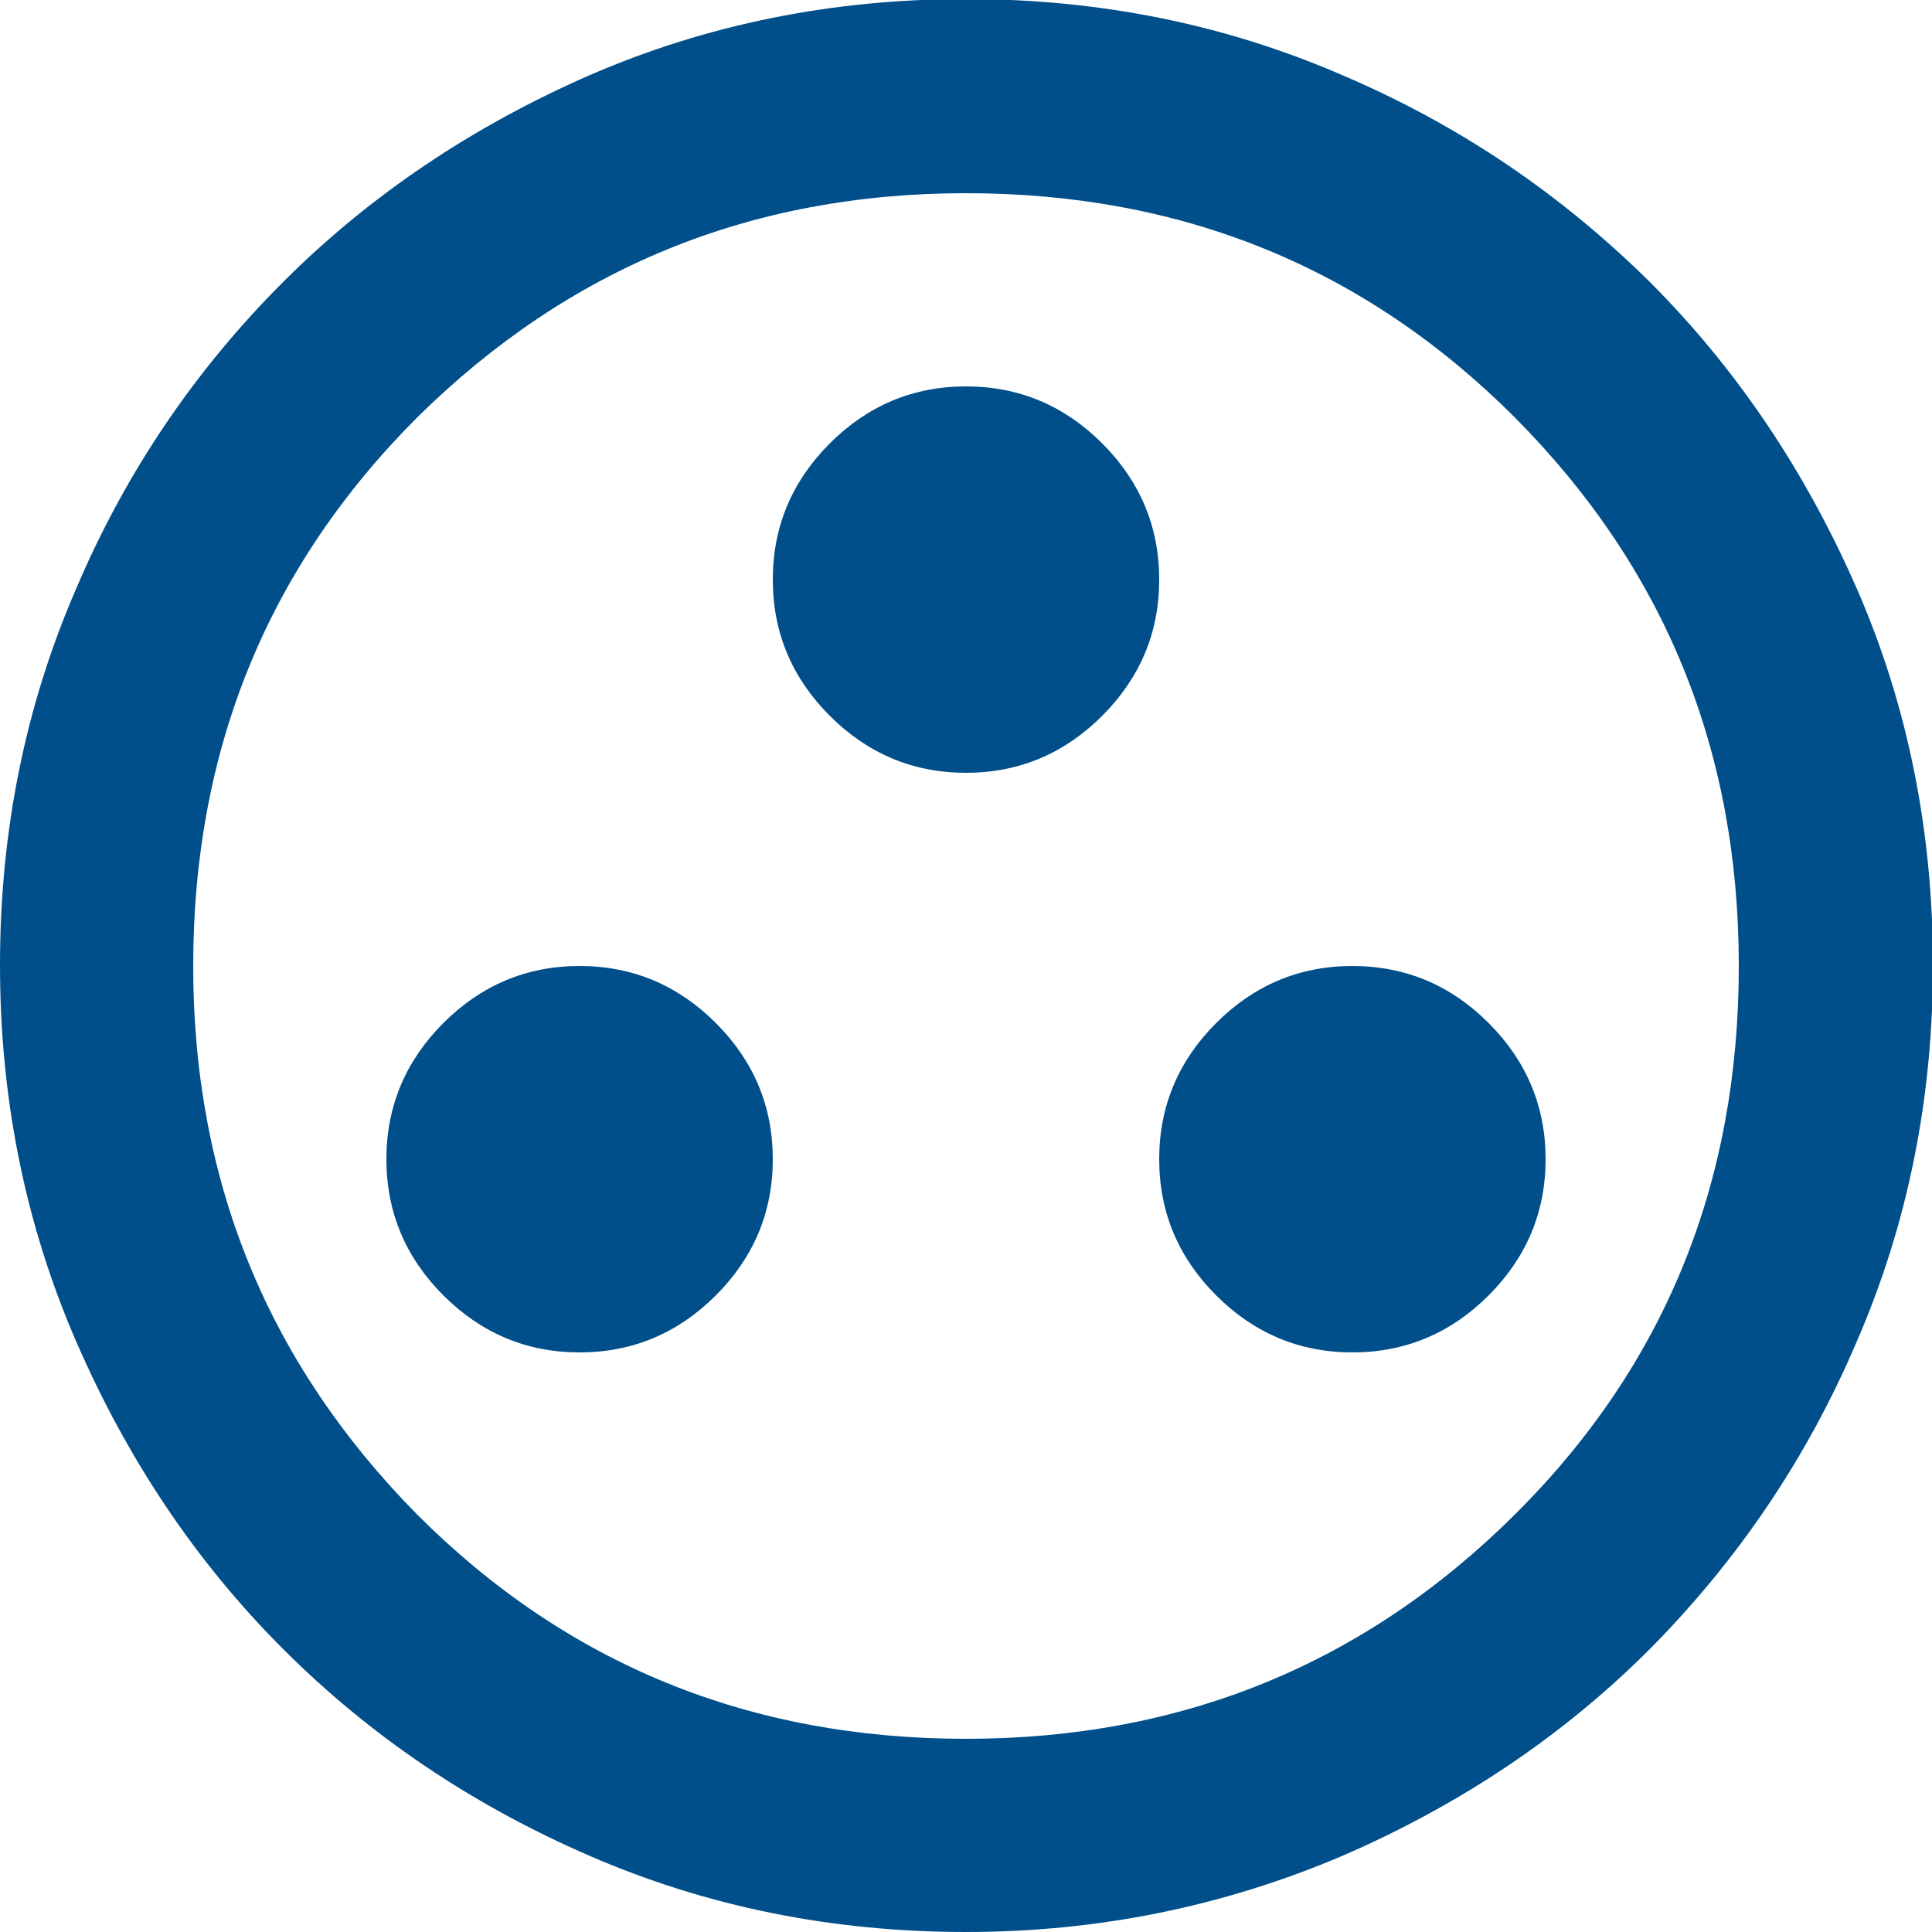 <?xml version="1.0" encoding="UTF-8"?>
<svg id="uuid-42346c92-f9b9-4b98-8c6b-9a3d8adda471" data-name="Calque 1" xmlns="http://www.w3.org/2000/svg" viewBox="0 0 20 20">
  <defs>
    <style>
      .uuid-8c128b74-f703-4717-8797-dcd241ca5b54 {
        fill: #004f8a;
        stroke-width: 0px;
      }
    </style>
  </defs>
  <path class="uuid-8c128b74-f703-4717-8797-dcd241ca5b54" d="m6,14c.55,0,1.02-.2,1.41-.59.39-.39.59-.86.59-1.41s-.2-1.02-.59-1.41c-.39-.39-.86-.59-1.41-.59s-1.02.2-1.41.59c-.39.39-.59.86-.59,1.41s.2,1.02.59,1.41c.39.39.86.59,1.41.59Zm8,0c.55,0,1.02-.2,1.41-.59.39-.39.59-.86.59-1.41s-.2-1.02-.59-1.41c-.39-.39-.86-.59-1.41-.59s-1.02.2-1.41.59c-.39.39-.59.86-.59,1.41s.2,1.02.59,1.41c.39.39.86.59,1.41.59Zm-4-6c.55,0,1.02-.2,1.41-.59.39-.39.59-.86.59-1.41s-.2-1.02-.59-1.41c-.39-.39-.86-.59-1.41-.59s-1.02.2-1.41.59c-.39.39-.59.86-.59,1.41s.2,1.02.59,1.41c.39.39.86.59,1.41.59Zm0,12c-1.38,0-2.68-.26-3.9-.79s-2.27-1.24-3.17-2.14c-.9-.9-1.61-1.96-2.14-3.18-.53-1.22-.79-2.52-.79-3.9s.26-2.68.79-3.9c.52-1.22,1.24-2.27,2.14-3.17.9-.9,1.96-1.61,3.17-2.14,1.22-.53,2.52-.79,3.9-.79s2.68.26,3.9.79c1.22.52,2.27,1.24,3.18,2.14.9.9,1.61,1.96,2.14,3.17s.79,2.52.79,3.9-.26,2.68-.79,3.9c-.52,1.22-1.24,2.27-2.14,3.18-.9.9-1.96,1.61-3.18,2.14-1.22.52-2.52.79-3.9.79Zm0-2c2.23,0,4.12-.77,5.68-2.32s2.32-3.44,2.32-5.68-.77-4.12-2.32-5.68c-1.55-1.55-3.44-2.32-5.68-2.32s-4.12.78-5.68,2.32c-1.55,1.55-2.32,3.44-2.32,5.68s.78,4.12,2.32,5.68c1.55,1.55,3.44,2.32,5.68,2.32Z"/>
</svg>